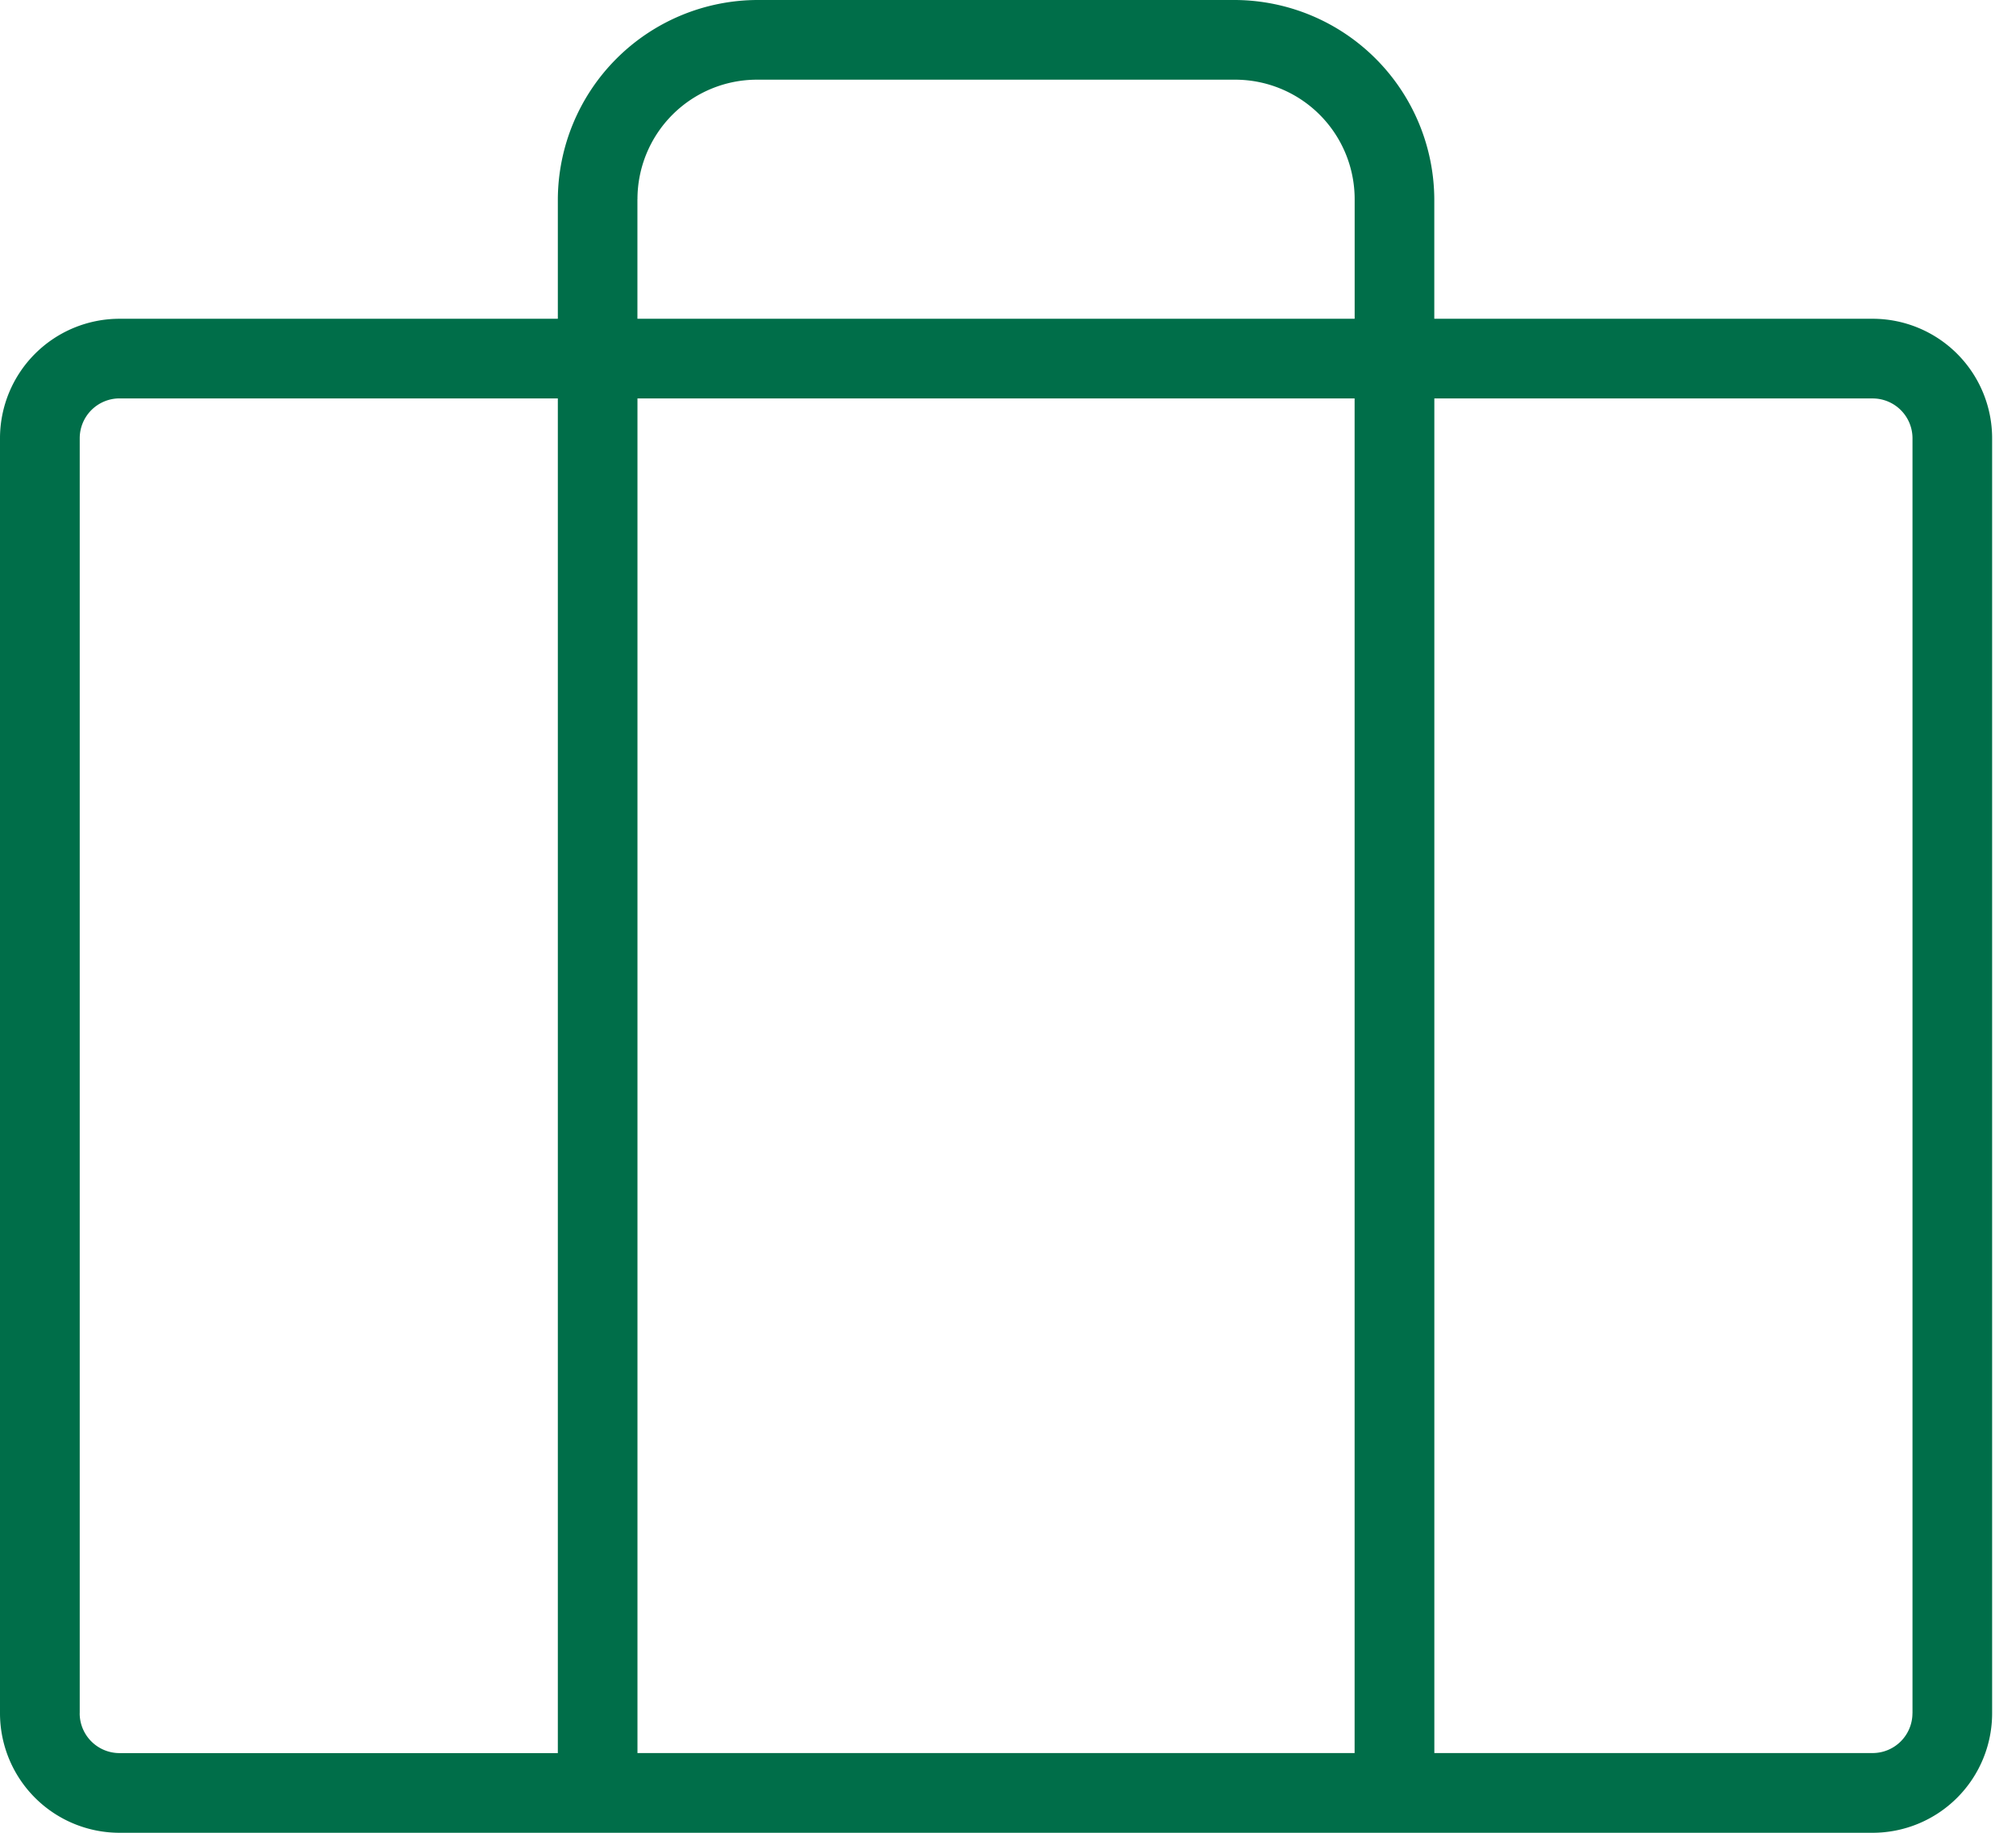 <svg width="44" height="40" viewBox="0 0 44 40" fill="none" xmlns="http://www.w3.org/2000/svg">
    <path d="M40.87 6.957h-9.566v-2.61A4.37 4.37 0 0 0 26.956 0H16.523a4.37 4.37 0 0 0-4.348 4.348v2.609H2.609A2.609 2.609 0 0 0 0 9.565v27.826A2.609 2.609 0 0 0 2.609 40h38.26a2.609 2.609 0 0 0 2.61-2.609V9.565a2.609 2.609 0 0 0-2.61-2.608zm-26.957-2.61a2.609 2.609 0 0 1 2.609-2.608h10.434a2.609 2.609 0 0 1 2.61 2.609v2.609H13.912v-2.61zm15.652 4.349V38.26H13.913V8.696h15.652zM1.74 37.39V9.565a.87.87 0 0 1 .87-.87h9.565v29.566H2.609a.87.87 0 0 1-.87-.87zm40 0a.87.87 0 0 1-.87.87h-9.565V8.696h9.566a.87.87 0 0 1 .87.87V37.39z" fill="#006E49"/>
</svg>
